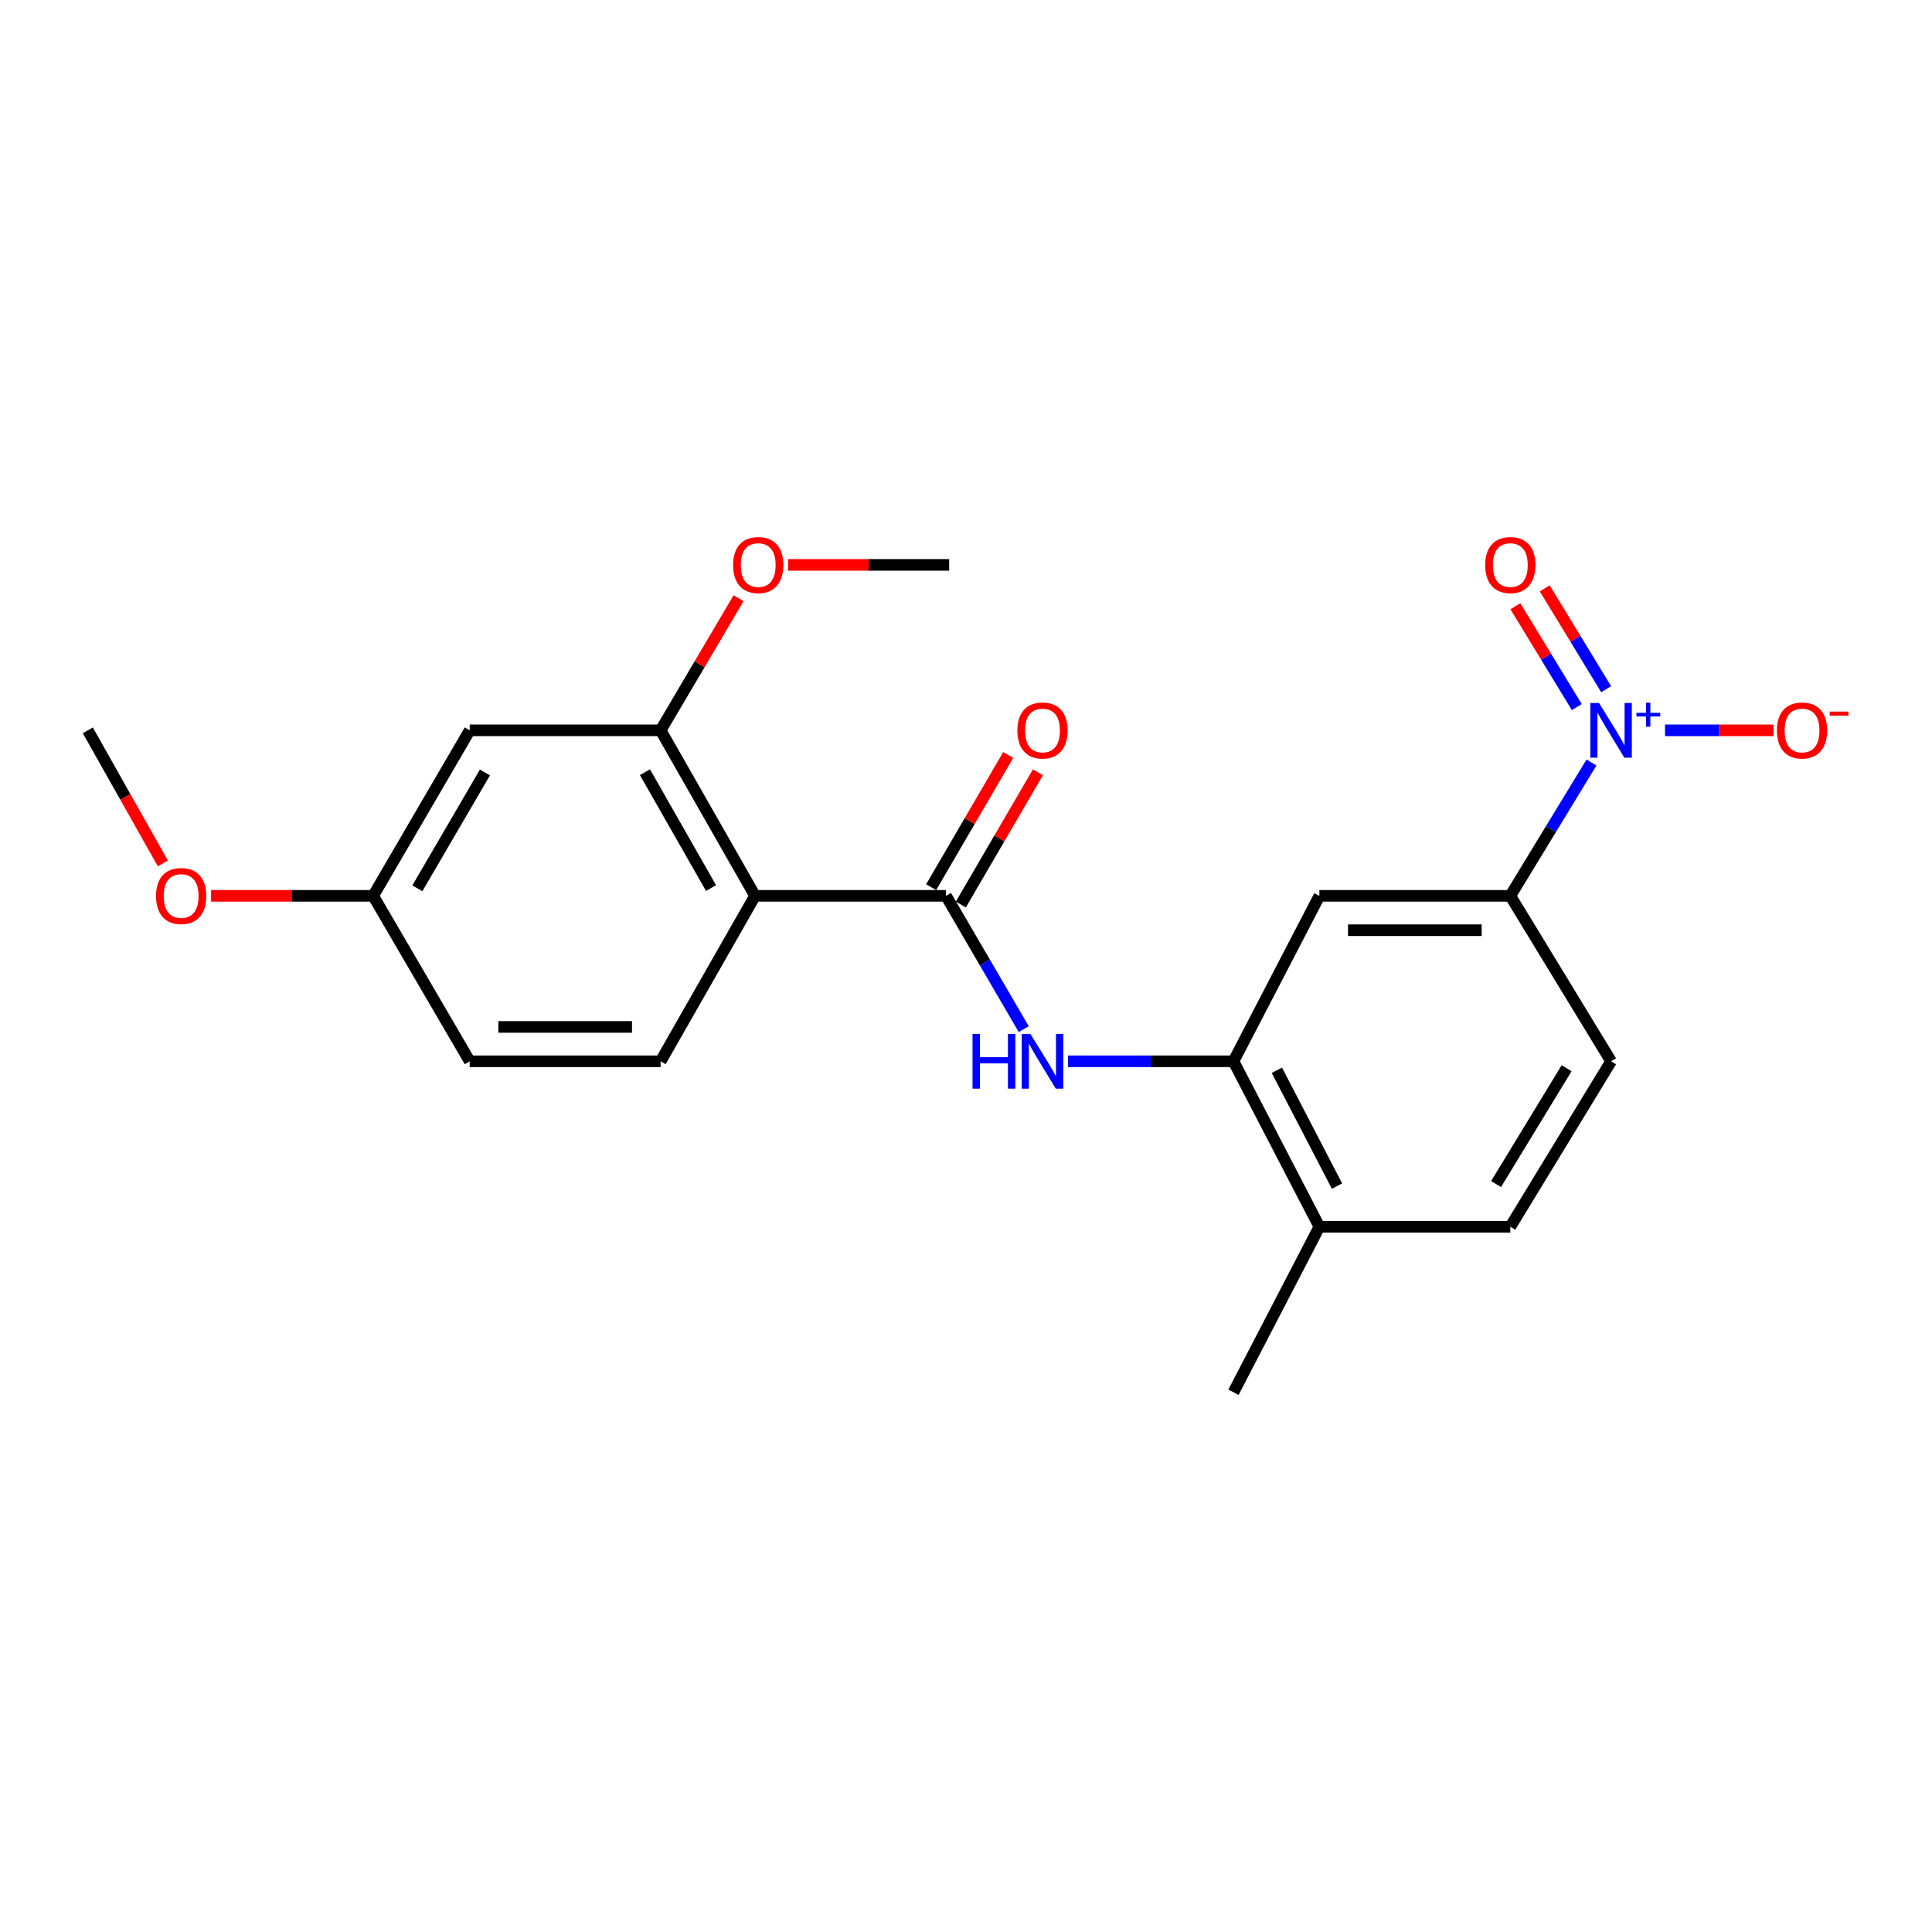 <?xml version='1.0' encoding='iso-8859-1'?>
<svg version='1.1' baseProfile='full'
              xmlns='http://www.w3.org/2000/svg'
                      xmlns:rdkit='http://www.rdkit.org/xml'
                      xmlns:xlink='http://www.w3.org/1999/xlink'
                  xml:space='preserve'
width='1000px' height='1000px' viewBox='0 0 1000 1000'>
<!-- END OF HEADER -->
<rect style='opacity:1.0;fill:#FFFFFF;stroke:none' width='1000' height='1000' x='0' y='0'> </rect>
<path class='bond-5' d='M 823.748,394.684 L 802.741,429.185' style='fill:none;fill-rule:evenodd;stroke:#0000FF;stroke-width:6px;stroke-linecap:butt;stroke-linejoin:miter;stroke-opacity:1' />
<path class='bond-5' d='M 802.741,429.185 L 781.735,463.686' style='fill:none;fill-rule:evenodd;stroke:#000000;stroke-width:6px;stroke-linecap:butt;stroke-linejoin:miter;stroke-opacity:1' />
<path class='bond-9' d='M 861.812,378.016 L 889.885,378.016' style='fill:none;fill-rule:evenodd;stroke:#0000FF;stroke-width:6px;stroke-linecap:butt;stroke-linejoin:miter;stroke-opacity:1' />
<path class='bond-9' d='M 889.885,378.016 L 917.959,378.016' style='fill:none;fill-rule:evenodd;stroke:#FF0000;stroke-width:6px;stroke-linecap:butt;stroke-linejoin:miter;stroke-opacity:1' />
<path class='bond-10' d='M 831.341,356.722 L 815.447,330.629' style='fill:none;fill-rule:evenodd;stroke:#0000FF;stroke-width:6px;stroke-linecap:butt;stroke-linejoin:miter;stroke-opacity:1' />
<path class='bond-10' d='M 815.447,330.629 L 799.553,304.537' style='fill:none;fill-rule:evenodd;stroke:#FF0000;stroke-width:6px;stroke-linecap:butt;stroke-linejoin:miter;stroke-opacity:1' />
<path class='bond-10' d='M 816.146,365.977 L 800.252,339.885' style='fill:none;fill-rule:evenodd;stroke:#0000FF;stroke-width:6px;stroke-linecap:butt;stroke-linejoin:miter;stroke-opacity:1' />
<path class='bond-10' d='M 800.252,339.885 L 784.358,313.793' style='fill:none;fill-rule:evenodd;stroke:#FF0000;stroke-width:6px;stroke-linecap:butt;stroke-linejoin:miter;stroke-opacity:1' />
<path class='bond-0' d='M 390.811,463.686 L 489.647,463.686' style='fill:none;fill-rule:evenodd;stroke:#000000;stroke-width:6px;stroke-linecap:butt;stroke-linejoin:miter;stroke-opacity:1' />
<path class='bond-4' d='M 390.811,463.686 L 341.942,378.016' style='fill:none;fill-rule:evenodd;stroke:#000000;stroke-width:6px;stroke-linecap:butt;stroke-linejoin:miter;stroke-opacity:1' />
<path class='bond-4' d='M 368.026,459.651 L 333.818,399.682' style='fill:none;fill-rule:evenodd;stroke:#000000;stroke-width:6px;stroke-linecap:butt;stroke-linejoin:miter;stroke-opacity:1' />
<path class='bond-7' d='M 390.811,463.686 L 341.942,549.325' style='fill:none;fill-rule:evenodd;stroke:#000000;stroke-width:6px;stroke-linecap:butt;stroke-linejoin:miter;stroke-opacity:1' />
<path class='bond-1' d='M 489.647,463.686 L 509.768,498.186' style='fill:none;fill-rule:evenodd;stroke:#000000;stroke-width:6px;stroke-linecap:butt;stroke-linejoin:miter;stroke-opacity:1' />
<path class='bond-1' d='M 509.768,498.186 L 529.889,532.687' style='fill:none;fill-rule:evenodd;stroke:#0000FF;stroke-width:6px;stroke-linecap:butt;stroke-linejoin:miter;stroke-opacity:1' />
<path class='bond-11' d='M 497.332,468.166 L 517.28,433.951' style='fill:none;fill-rule:evenodd;stroke:#000000;stroke-width:6px;stroke-linecap:butt;stroke-linejoin:miter;stroke-opacity:1' />
<path class='bond-11' d='M 517.28,433.951 L 537.228,399.736' style='fill:none;fill-rule:evenodd;stroke:#FF0000;stroke-width:6px;stroke-linecap:butt;stroke-linejoin:miter;stroke-opacity:1' />
<path class='bond-11' d='M 481.961,459.205 L 501.909,424.99' style='fill:none;fill-rule:evenodd;stroke:#000000;stroke-width:6px;stroke-linecap:butt;stroke-linejoin:miter;stroke-opacity:1' />
<path class='bond-11' d='M 501.909,424.99 L 521.857,390.775' style='fill:none;fill-rule:evenodd;stroke:#FF0000;stroke-width:6px;stroke-linecap:butt;stroke-linejoin:miter;stroke-opacity:1' />
<path class='bond-2' d='M 552.805,549.325 L 595.627,549.325' style='fill:none;fill-rule:evenodd;stroke:#0000FF;stroke-width:6px;stroke-linecap:butt;stroke-linejoin:miter;stroke-opacity:1' />
<path class='bond-2' d='M 595.627,549.325 L 638.449,549.325' style='fill:none;fill-rule:evenodd;stroke:#000000;stroke-width:6px;stroke-linecap:butt;stroke-linejoin:miter;stroke-opacity:1' />
<path class='bond-3' d='M 638.449,549.325 L 682.909,463.686' style='fill:none;fill-rule:evenodd;stroke:#000000;stroke-width:6px;stroke-linecap:butt;stroke-linejoin:miter;stroke-opacity:1' />
<path class='bond-22' d='M 638.449,549.325 L 682.909,634.965' style='fill:none;fill-rule:evenodd;stroke:#000000;stroke-width:6px;stroke-linecap:butt;stroke-linejoin:miter;stroke-opacity:1' />
<path class='bond-22' d='M 660.909,553.973 L 692.031,613.921' style='fill:none;fill-rule:evenodd;stroke:#000000;stroke-width:6px;stroke-linecap:butt;stroke-linejoin:miter;stroke-opacity:1' />
<path class='bond-8' d='M 341.942,378.016 L 243.126,378.016' style='fill:none;fill-rule:evenodd;stroke:#000000;stroke-width:6px;stroke-linecap:butt;stroke-linejoin:miter;stroke-opacity:1' />
<path class='bond-17' d='M 341.942,378.016 L 362.111,343.824' style='fill:none;fill-rule:evenodd;stroke:#000000;stroke-width:6px;stroke-linecap:butt;stroke-linejoin:miter;stroke-opacity:1' />
<path class='bond-17' d='M 362.111,343.824 L 382.279,309.632' style='fill:none;fill-rule:evenodd;stroke:#FF0000;stroke-width:6px;stroke-linecap:butt;stroke-linejoin:miter;stroke-opacity:1' />
<path class='bond-6' d='M 781.735,463.686 L 682.909,463.686' style='fill:none;fill-rule:evenodd;stroke:#000000;stroke-width:6px;stroke-linecap:butt;stroke-linejoin:miter;stroke-opacity:1' />
<path class='bond-6' d='M 766.911,481.478 L 697.733,481.478' style='fill:none;fill-rule:evenodd;stroke:#000000;stroke-width:6px;stroke-linecap:butt;stroke-linejoin:miter;stroke-opacity:1' />
<path class='bond-13' d='M 781.735,463.686 L 833.896,549.325' style='fill:none;fill-rule:evenodd;stroke:#000000;stroke-width:6px;stroke-linecap:butt;stroke-linejoin:miter;stroke-opacity:1' />
<path class='bond-16' d='M 341.942,549.325 L 243.126,549.325' style='fill:none;fill-rule:evenodd;stroke:#000000;stroke-width:6px;stroke-linecap:butt;stroke-linejoin:miter;stroke-opacity:1' />
<path class='bond-16' d='M 327.119,531.533 L 257.948,531.533' style='fill:none;fill-rule:evenodd;stroke:#000000;stroke-width:6px;stroke-linecap:butt;stroke-linejoin:miter;stroke-opacity:1' />
<path class='bond-23' d='M 243.126,378.016 L 193.159,463.686' style='fill:none;fill-rule:evenodd;stroke:#000000;stroke-width:6px;stroke-linecap:butt;stroke-linejoin:miter;stroke-opacity:1' />
<path class='bond-23' d='M 251,399.831 L 216.023,459.799' style='fill:none;fill-rule:evenodd;stroke:#000000;stroke-width:6px;stroke-linecap:butt;stroke-linejoin:miter;stroke-opacity:1' />
<path class='bond-12' d='M 682.909,634.965 L 781.735,634.965' style='fill:none;fill-rule:evenodd;stroke:#000000;stroke-width:6px;stroke-linecap:butt;stroke-linejoin:miter;stroke-opacity:1' />
<path class='bond-19' d='M 682.909,634.965 L 638.449,720.625' style='fill:none;fill-rule:evenodd;stroke:#000000;stroke-width:6px;stroke-linecap:butt;stroke-linejoin:miter;stroke-opacity:1' />
<path class='bond-14' d='M 833.896,549.325 L 781.735,634.965' style='fill:none;fill-rule:evenodd;stroke:#000000;stroke-width:6px;stroke-linecap:butt;stroke-linejoin:miter;stroke-opacity:1' />
<path class='bond-14' d='M 810.876,552.916 L 774.364,612.864' style='fill:none;fill-rule:evenodd;stroke:#000000;stroke-width:6px;stroke-linecap:butt;stroke-linejoin:miter;stroke-opacity:1' />
<path class='bond-15' d='M 193.159,463.686 L 243.126,549.325' style='fill:none;fill-rule:evenodd;stroke:#000000;stroke-width:6px;stroke-linecap:butt;stroke-linejoin:miter;stroke-opacity:1' />
<path class='bond-18' d='M 193.159,463.686 L 151.202,463.686' style='fill:none;fill-rule:evenodd;stroke:#000000;stroke-width:6px;stroke-linecap:butt;stroke-linejoin:miter;stroke-opacity:1' />
<path class='bond-18' d='M 151.202,463.686 L 109.245,463.686' style='fill:none;fill-rule:evenodd;stroke:#FF0000;stroke-width:6px;stroke-linecap:butt;stroke-linejoin:miter;stroke-opacity:1' />
<path class='bond-20' d='M 407.923,292.386 L 449.605,292.386' style='fill:none;fill-rule:evenodd;stroke:#FF0000;stroke-width:6px;stroke-linecap:butt;stroke-linejoin:miter;stroke-opacity:1' />
<path class='bond-20' d='M 449.605,292.386 L 491.287,292.386' style='fill:none;fill-rule:evenodd;stroke:#000000;stroke-width:6px;stroke-linecap:butt;stroke-linejoin:miter;stroke-opacity:1' />
<path class='bond-21' d='M 84.299,446.907 L 64.877,412.461' style='fill:none;fill-rule:evenodd;stroke:#FF0000;stroke-width:6px;stroke-linecap:butt;stroke-linejoin:miter;stroke-opacity:1' />
<path class='bond-21' d='M 64.877,412.461 L 45.455,378.016' style='fill:none;fill-rule:evenodd;stroke:#000000;stroke-width:6px;stroke-linecap:butt;stroke-linejoin:miter;stroke-opacity:1' />
<path  class='atom-0' d='M 827.636 363.856
L 836.916 378.856
Q 837.836 380.336, 839.316 383.016
Q 840.796 385.696, 840.876 385.856
L 840.876 363.856
L 844.636 363.856
L 844.636 392.176
L 840.756 392.176
L 830.796 375.776
Q 829.636 373.856, 828.396 371.656
Q 827.196 369.456, 826.836 368.776
L 826.836 392.176
L 823.156 392.176
L 823.156 363.856
L 827.636 363.856
' fill='#0000FF'/>
<path  class='atom-0' d='M 847.012 368.961
L 852.002 368.961
L 852.002 363.707
L 854.219 363.707
L 854.219 368.961
L 859.341 368.961
L 859.341 370.862
L 854.219 370.862
L 854.219 376.142
L 852.002 376.142
L 852.002 370.862
L 847.012 370.862
L 847.012 368.961
' fill='#0000FF'/>
<path  class='atom-3' d='M 503.373 535.165
L 507.213 535.165
L 507.213 547.205
L 521.693 547.205
L 521.693 535.165
L 525.533 535.165
L 525.533 563.485
L 521.693 563.485
L 521.693 550.405
L 507.213 550.405
L 507.213 563.485
L 503.373 563.485
L 503.373 535.165
' fill='#0000FF'/>
<path  class='atom-3' d='M 533.333 535.165
L 542.613 550.165
Q 543.533 551.645, 545.013 554.325
Q 546.493 557.005, 546.573 557.165
L 546.573 535.165
L 550.333 535.165
L 550.333 563.485
L 546.453 563.485
L 536.493 547.085
Q 535.333 545.165, 534.093 542.965
Q 532.893 540.765, 532.533 540.085
L 532.533 563.485
L 528.853 563.485
L 528.853 535.165
L 533.333 535.165
' fill='#0000FF'/>
<path  class='atom-10' d='M 919.732 378.096
Q 919.732 371.296, 923.092 367.496
Q 926.452 363.696, 932.732 363.696
Q 939.012 363.696, 942.372 367.496
Q 945.732 371.296, 945.732 378.096
Q 945.732 384.976, 942.332 388.896
Q 938.932 392.776, 932.732 392.776
Q 926.492 392.776, 923.092 388.896
Q 919.732 385.016, 919.732 378.096
M 932.732 389.576
Q 937.052 389.576, 939.372 386.696
Q 941.732 383.776, 941.732 378.096
Q 941.732 372.536, 939.372 369.736
Q 937.052 366.896, 932.732 366.896
Q 928.412 366.896, 926.052 369.696
Q 923.732 372.496, 923.732 378.096
Q 923.732 383.816, 926.052 386.696
Q 928.412 389.576, 932.732 389.576
' fill='#FF0000'/>
<path  class='atom-10' d='M 947.052 368.319
L 956.74 368.319
L 956.74 370.431
L 947.052 370.431
L 947.052 368.319
' fill='#FF0000'/>
<path  class='atom-11' d='M 768.735 292.466
Q 768.735 285.666, 772.095 281.866
Q 775.455 278.066, 781.735 278.066
Q 788.015 278.066, 791.375 281.866
Q 794.735 285.666, 794.735 292.466
Q 794.735 299.346, 791.335 303.266
Q 787.935 307.146, 781.735 307.146
Q 775.495 307.146, 772.095 303.266
Q 768.735 299.386, 768.735 292.466
M 781.735 303.946
Q 786.055 303.946, 788.375 301.066
Q 790.735 298.146, 790.735 292.466
Q 790.735 286.906, 788.375 284.106
Q 786.055 281.266, 781.735 281.266
Q 777.415 281.266, 775.055 284.066
Q 772.735 286.866, 772.735 292.466
Q 772.735 298.186, 775.055 301.066
Q 777.415 303.946, 781.735 303.946
' fill='#FF0000'/>
<path  class='atom-12' d='M 526.593 378.096
Q 526.593 371.296, 529.953 367.496
Q 533.313 363.696, 539.593 363.696
Q 545.873 363.696, 549.233 367.496
Q 552.593 371.296, 552.593 378.096
Q 552.593 384.976, 549.193 388.896
Q 545.793 392.776, 539.593 392.776
Q 533.353 392.776, 529.953 388.896
Q 526.593 385.016, 526.593 378.096
M 539.593 389.576
Q 543.913 389.576, 546.233 386.696
Q 548.593 383.776, 548.593 378.096
Q 548.593 372.536, 546.233 369.736
Q 543.913 366.896, 539.593 366.896
Q 535.273 366.896, 532.913 369.696
Q 530.593 372.496, 530.593 378.096
Q 530.593 383.816, 532.913 386.696
Q 535.273 389.576, 539.593 389.576
' fill='#FF0000'/>
<path  class='atom-18' d='M 379.452 292.466
Q 379.452 285.666, 382.812 281.866
Q 386.172 278.066, 392.452 278.066
Q 398.732 278.066, 402.092 281.866
Q 405.452 285.666, 405.452 292.466
Q 405.452 299.346, 402.052 303.266
Q 398.652 307.146, 392.452 307.146
Q 386.212 307.146, 382.812 303.266
Q 379.452 299.386, 379.452 292.466
M 392.452 303.946
Q 396.772 303.946, 399.092 301.066
Q 401.452 298.146, 401.452 292.466
Q 401.452 286.906, 399.092 284.106
Q 396.772 281.266, 392.452 281.266
Q 388.132 281.266, 385.772 284.066
Q 383.452 286.866, 383.452 292.466
Q 383.452 298.186, 385.772 301.066
Q 388.132 303.946, 392.452 303.946
' fill='#FF0000'/>
<path  class='atom-19' d='M 80.76 463.766
Q 80.76 456.966, 84.12 453.166
Q 87.48 449.366, 93.76 449.366
Q 100.04 449.366, 103.4 453.166
Q 106.76 456.966, 106.76 463.766
Q 106.76 470.646, 103.36 474.566
Q 99.96 478.446, 93.76 478.446
Q 87.52 478.446, 84.12 474.566
Q 80.76 470.686, 80.76 463.766
M 93.76 475.246
Q 98.08 475.246, 100.4 472.366
Q 102.76 469.446, 102.76 463.766
Q 102.76 458.206, 100.4 455.406
Q 98.08 452.566, 93.76 452.566
Q 89.44 452.566, 87.08 455.366
Q 84.76 458.166, 84.76 463.766
Q 84.76 469.486, 87.08 472.366
Q 89.44 475.246, 93.76 475.246
' fill='#FF0000'/>
</svg>
